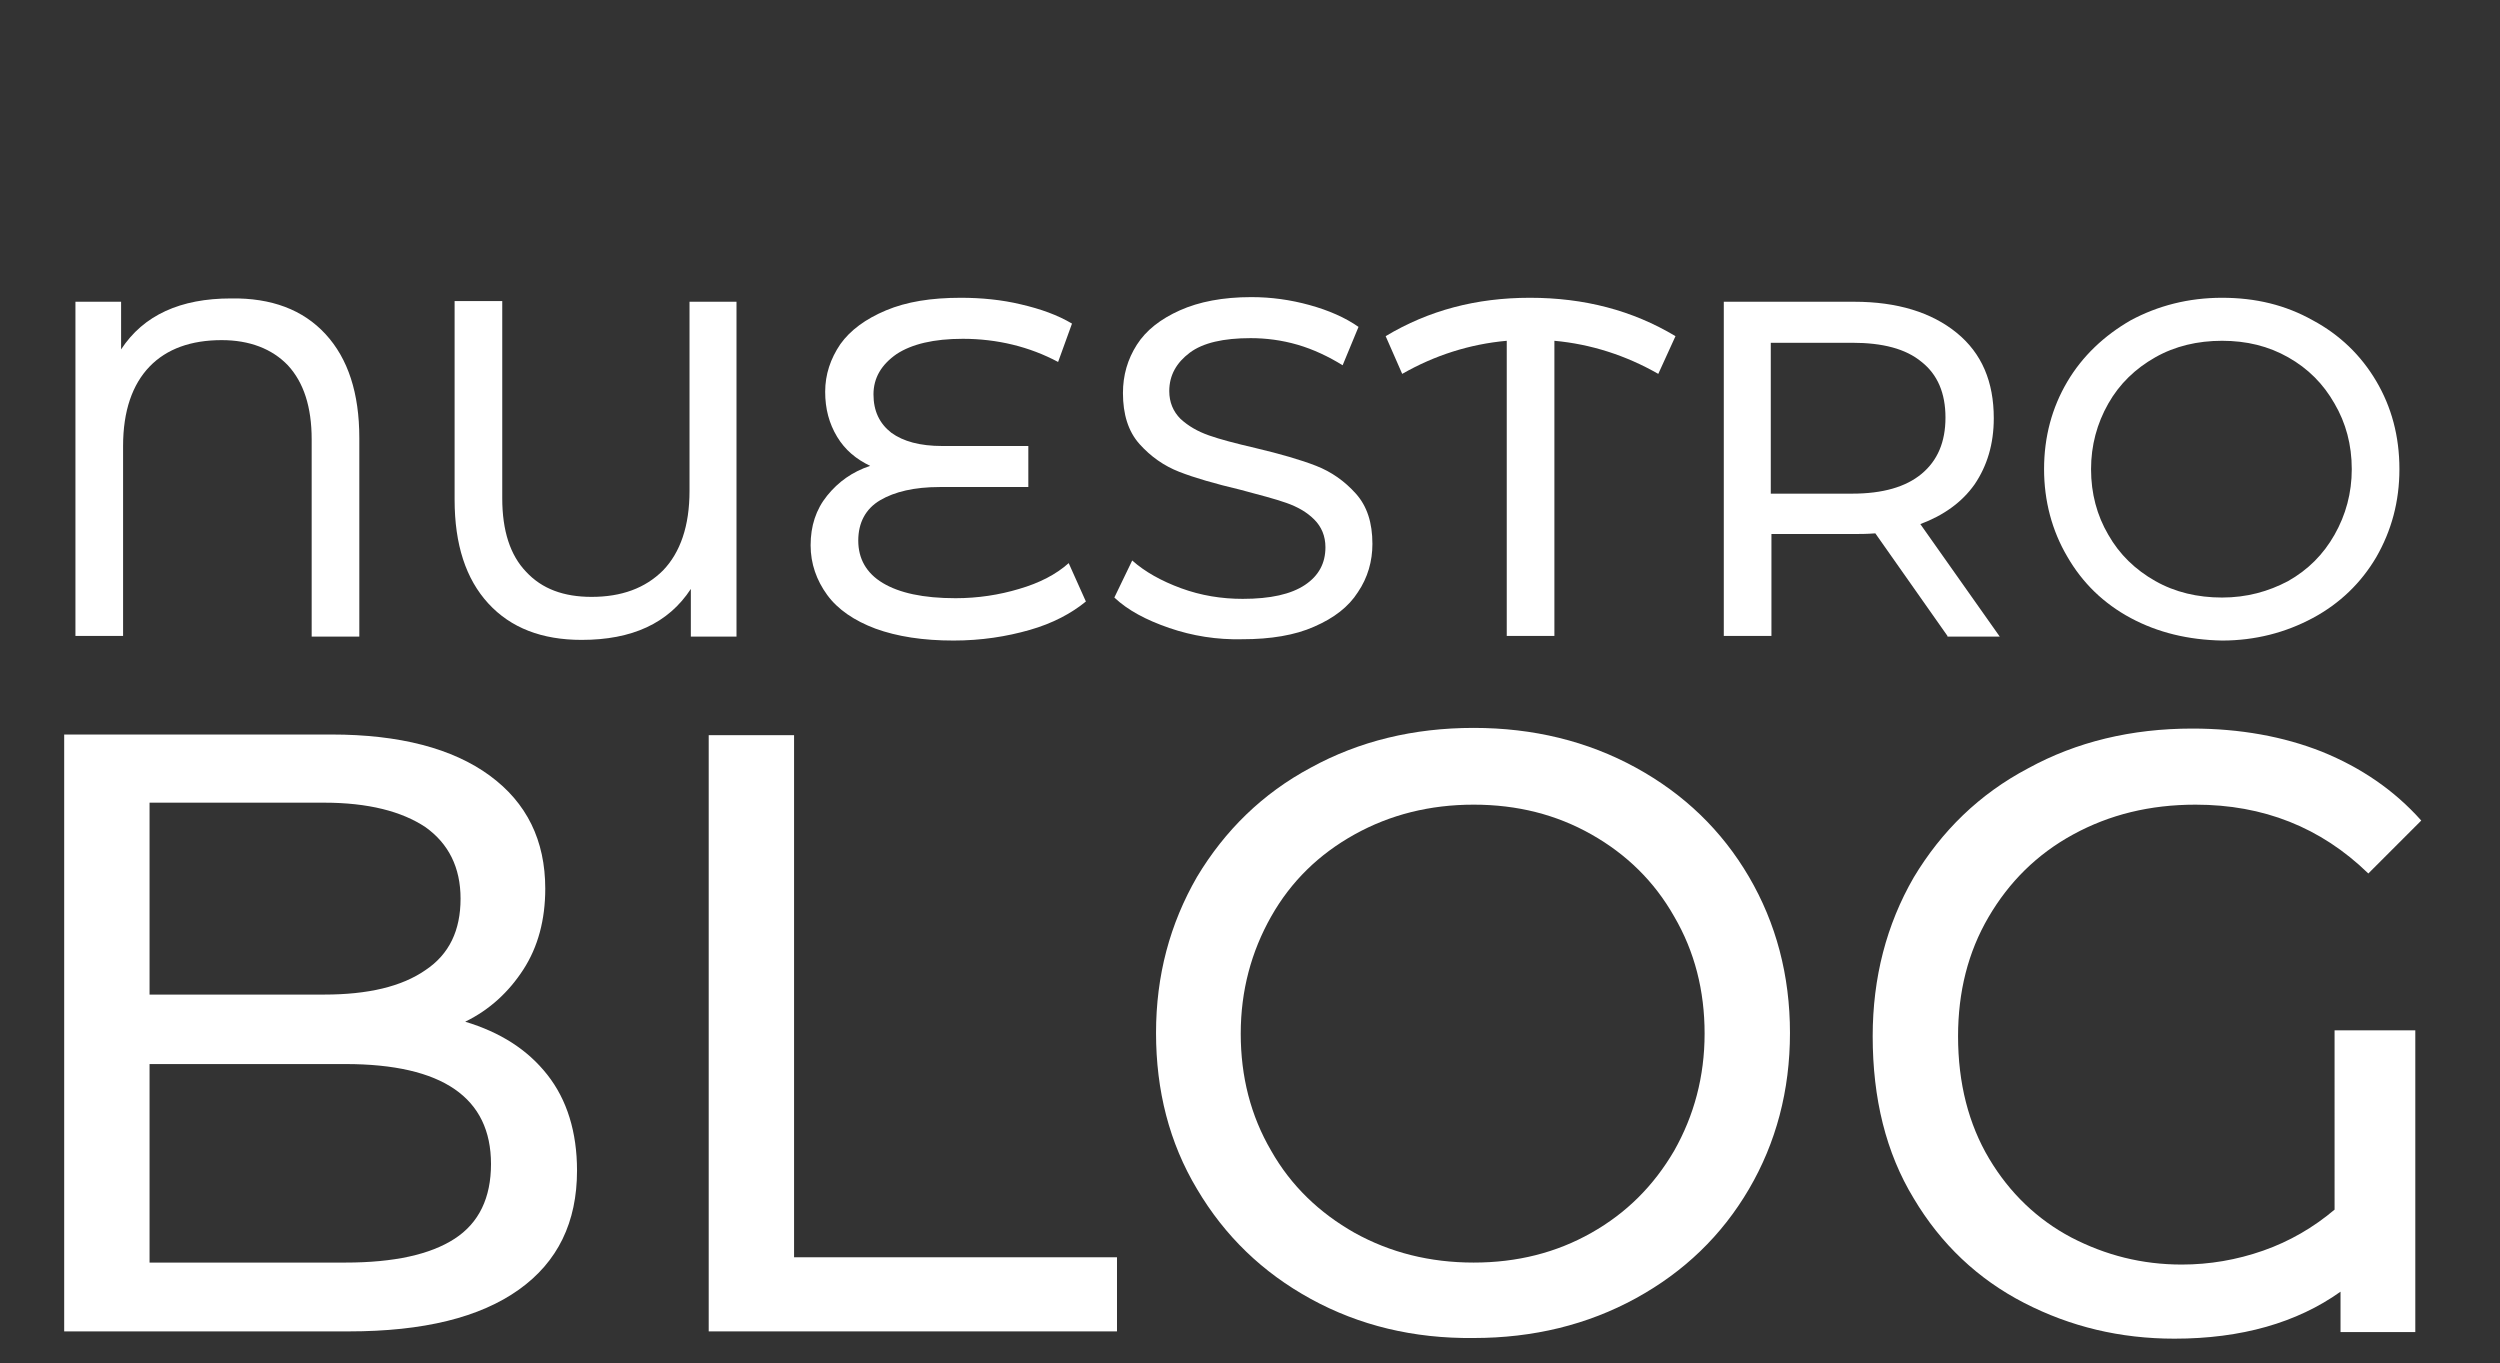 <?xml version="1.0" encoding="utf-8"?>
<!-- Generator: Adobe Illustrator 22.0.1, SVG Export Plug-In . SVG Version: 6.00 Build 0)  -->
<svg version="1.1" id="Capa_1" xmlns="http://www.w3.org/2000/svg" xmlns:xlink="http://www.w3.org/1999/xlink" x="0px" y="0px"
	 width="377.8px" height="206px" viewBox="0 0 377.8 206" style="enable-background:new 0 0 377.8 206;" xml:space="preserve">
<rect x="0" y="0" width="377.8" height="206" fill="#333333" stroke="none"/>
<style type="text/css">
	.st0{fill:#FFFFFF;}
</style>
<g>
	<path class="st0" d="M49.2,50.5c3.4,3.7,5.1,8.9,5.1,15.7v30h-7.2V66.4c0-4.9-1.2-8.6-3.6-11.2c-2.4-2.5-5.8-3.8-10-3.8
		c-4.6,0-8.3,1.3-10.9,4c-2.6,2.7-4,6.7-4,12v28.7h-7.2V45.6h6.9v7.2c3.4-5.2,9-7.7,16.6-7.7C41,45,45.8,46.8,49.2,50.5z"/>
	<path class="st0" d="M111.3,45.6v50.6h-6.9V89c-3.4,5.2-8.9,7.7-16.5,7.7c-6,0-10.7-1.8-14.1-5.5c-3.4-3.7-5.1-8.9-5.1-15.7v-30
		h7.2v29.8c0,4.9,1.2,8.6,3.6,11.1c2.4,2.6,5.7,3.8,9.9,3.8c4.5,0,8.1-1.3,10.8-4c2.6-2.7,4-6.7,4-12V45.6H111.3z"/>
	<path class="st0" d="M164.1,90.9c-2.2,1.8-5,3.3-8.5,4.3c-3.5,1-7.3,1.6-11.5,1.6c-4.6,0-8.5-0.6-11.8-1.8
		c-3.2-1.2-5.7-2.9-7.3-5.1c-1.6-2.2-2.5-4.7-2.5-7.5c0-2.9,0.8-5.4,2.5-7.5c1.7-2.1,3.8-3.6,6.5-4.5c-2.1-1-3.8-2.4-5-4.4
		c-1.2-2-1.8-4.2-1.8-6.8c0-2.6,0.8-5,2.3-7.2c1.5-2.1,3.8-3.8,6.9-5.1c3.1-1.3,6.8-1.9,11.3-1.9c3.1,0,6.2,0.3,9.1,1
		c3,0.7,5.5,1.6,7.7,2.9l-2.1,5.8c-4.3-2.3-9.2-3.5-14.4-3.5c-4.4,0-7.7,0.8-10,2.3c-2.3,1.6-3.5,3.6-3.5,6.1c0,2.5,0.9,4.4,2.7,5.8
		c1.8,1.3,4.3,2,7.7,2h13v6.2H142c-3.8,0-6.8,0.7-9,2c-2.2,1.3-3.3,3.4-3.3,6.1c0,2.7,1.2,4.9,3.7,6.4c2.5,1.5,6.1,2.3,11,2.3
		c3.4,0,6.6-0.5,9.6-1.4c3.1-0.9,5.6-2.2,7.5-3.9L164.1,90.9z"/>
	<path class="st0" d="M176.7,94.9c-3.5-1.2-6.3-2.7-8.3-4.6l2.7-5.6c1.9,1.7,4.4,3.1,7.4,4.2c3,1.1,6.1,1.6,9.3,1.6
		c4.2,0,7.3-0.7,9.4-2.1c2.1-1.4,3.1-3.3,3.1-5.7c0-1.7-0.6-3.1-1.7-4.2c-1.1-1.1-2.5-1.9-4.2-2.5c-1.7-0.6-4-1.2-7-2
		c-3.8-0.9-6.9-1.8-9.2-2.7c-2.3-0.9-4.3-2.3-6-4.2c-1.7-1.9-2.5-4.5-2.5-7.7c0-2.7,0.7-5.1,2.1-7.3c1.4-2.2,3.6-3.9,6.5-5.2
		c2.9-1.3,6.5-2,10.8-2c3,0,5.9,0.4,8.8,1.2c2.9,0.8,5.4,1.9,7.4,3.3l-2.4,5.8c-2.1-1.3-4.4-2.4-6.8-3.1c-2.4-0.7-4.8-1-7.1-1
		c-4.1,0-7.2,0.7-9.2,2.2c-2,1.5-3.1,3.4-3.1,5.8c0,1.7,0.6,3.1,1.7,4.2c1.2,1.1,2.6,1.9,4.3,2.5c1.7,0.6,4,1.2,7,1.9
		c3.8,0.9,6.9,1.8,9.2,2.7c2.3,0.9,4.3,2.3,6,4.2c1.7,1.9,2.5,4.4,2.5,7.6c0,2.6-0.7,5.1-2.2,7.3c-1.4,2.2-3.6,3.9-6.6,5.2
		c-2.9,1.3-6.6,1.9-10.8,1.9C183.9,96.7,180.2,96.1,176.7,94.9z"/>
	<path class="st0" d="M250.6,56.5c-4.9-2.8-10.2-4.5-15.7-5v44.6h-7.2V51.5c-5.6,0.5-10.9,2.2-15.8,5l-2.5-5.7
		c6.5-3.9,13.7-5.8,21.8-5.8c8.2,0,15.5,1.9,22,5.8L250.6,56.5z"/>
	<path class="st0" d="M294.3,96.1l-10.9-15.5c-1.3,0.1-2.4,0.1-3.2,0.1h-12.5v15.4h-7.2V45.6h19.7c6.5,0,11.7,1.6,15.5,4.7
		c3.8,3.1,5.6,7.4,5.6,12.9c0,3.9-1,7.2-2.9,10c-1.9,2.7-4.7,4.7-8.2,6l12,17H294.3z M290.4,71.6c2.4-2,3.6-4.8,3.6-8.5
		c0-3.7-1.2-6.5-3.6-8.4c-2.4-2-5.9-2.9-10.5-2.9h-12.3v22.8h12.3C284.5,74.6,288,73.6,290.4,71.6z"/>
	<path class="st0" d="M322,93.4c-4.1-2.2-7.3-5.3-9.6-9.3c-2.3-3.9-3.5-8.4-3.5-13.2c0-4.9,1.2-9.3,3.5-13.2c2.3-3.9,5.6-7,9.6-9.3
		c4.1-2.2,8.7-3.4,13.8-3.4c5.1,0,9.6,1.1,13.7,3.4c4.1,2.2,7.3,5.3,9.6,9.2c2.3,3.9,3.5,8.3,3.5,13.3c0,4.9-1.2,9.3-3.5,13.3
		c-2.3,3.9-5.5,7-9.6,9.2c-4.1,2.2-8.7,3.4-13.7,3.4C330.7,96.7,326.1,95.6,322,93.4z M345.8,87.8c3-1.7,5.3-4,7-7
		c1.7-3,2.6-6.3,2.6-9.9c0-3.7-0.9-7-2.6-9.9c-1.7-3-4-5.3-7-7c-3-1.7-6.3-2.5-10-2.5c-3.7,0-7.1,0.8-10.1,2.5c-3,1.7-5.4,4-7.1,7
		c-1.7,3-2.6,6.3-2.6,9.9c0,3.7,0.9,7,2.6,9.9c1.7,3,4.1,5.3,7.1,7c3,1.7,6.4,2.5,10.1,2.5C339.5,90.3,342.8,89.4,345.8,87.8z"/>
</g>
<g>
	<path class="st0" d="M82.7,162.4c3,3.8,4.5,8.7,4.5,14.5c0,7.8-2.9,13.8-8.8,18c-5.9,4.2-14.4,6.3-25.7,6.3h-43v-90.2h40.4
		c10.3,0,18.3,2.1,23.9,6.2c5.6,4.1,8.4,9.8,8.4,17.1c0,4.7-1.1,8.8-3.3,12.2c-2.2,3.4-5.1,6.1-8.8,7.9
		C75.6,156,79.7,158.6,82.7,162.4z M22.6,121.5v28.8H49c6.6,0,11.7-1.2,15.3-3.7c3.6-2.4,5.3-6,5.3-10.8c0-4.7-1.8-8.3-5.3-10.8
		c-3.6-2.4-8.7-3.7-15.3-3.7H22.6z M68.7,187.2c3.7-2.4,5.5-6.2,5.5-11.3c0-10-7.3-15.1-22-15.1H22.6v30h29.6
		C59.5,190.8,65,189.6,68.7,187.2z"/>
	<path class="st0" d="M107.2,111.1H120v78.9h48.8v11.2h-61.7V111.1z"/>
	<path class="st0" d="M198.1,196.3c-7.3-4-13-9.5-17.2-16.6c-4.2-7-6.2-14.9-6.2-23.6c0-8.7,2.1-16.5,6.2-23.6
		c4.2-7,9.9-12.6,17.2-16.5c7.3-4,15.5-6,24.6-6c9,0,17.2,2,24.5,6c7.3,4,13,9.5,17.1,16.5c4.1,7,6.2,14.9,6.2,23.6
		s-2.1,16.6-6.2,23.6c-4.1,7-9.8,12.5-17.1,16.5c-7.3,4-15.5,6-24.5,6C213.6,202.3,205.4,200.3,198.1,196.3z M240.5,186.3
		c5.3-3,9.4-7.1,12.5-12.4c3-5.3,4.6-11.2,4.6-17.7c0-6.5-1.5-12.4-4.6-17.7c-3-5.3-7.2-9.4-12.5-12.4c-5.3-3-11.2-4.5-17.8-4.5
		c-6.6,0-12.6,1.5-18,4.5c-5.4,3-9.6,7.1-12.6,12.4c-3,5.3-4.6,11.2-4.6,17.7c0,6.5,1.5,12.4,4.6,17.7c3,5.3,7.3,9.4,12.6,12.4
		c5.4,3,11.4,4.5,18,4.5C229.3,190.8,235.2,189.3,240.5,186.3z"/>
	<path class="st0" d="M352.6,155.7H365v45.6h-11.3v-6.1c-6.6,4.7-15,7.1-25.1,7.1c-8.2,0-15.7-1.8-22.7-5.4
		c-7-3.6-12.6-8.9-16.7-15.8c-4.2-6.9-6.2-15.1-6.2-24.5c0-8.9,2.1-16.9,6.2-24c4.2-7,9.9-12.6,17.3-16.5c7.3-4,15.6-6,24.8-6
		c7.2,0,13.8,1.2,19.6,3.5c5.9,2.4,10.9,5.8,15,10.4l-8,8c-7.2-7-15.9-10.4-26.1-10.4c-6.9,0-13,1.5-18.5,4.5
		c-5.5,3-9.7,7.2-12.8,12.5c-3.1,5.3-4.6,11.3-4.6,18c0,7.1,1.6,13.3,4.7,18.5c3.1,5.2,7.3,9.2,12.4,11.9c5.2,2.7,10.7,4.1,16.7,4.1
		c4.2,0,8.3-0.7,12.3-2.1c4-1.4,7.6-3.5,10.8-6.2V155.7z"/>
</g>
<g>
</g>
<g>
</g>
<g>
</g>
<g>
</g>
<g>
</g>
<g>
</g>
<g>
</g>
<g>
</g>
<g>
</g>
<g>
</g>
<g>
</g>
<g>
</g>
<g>
</g>
<g>
</g>
<g>
</g>
</svg>
